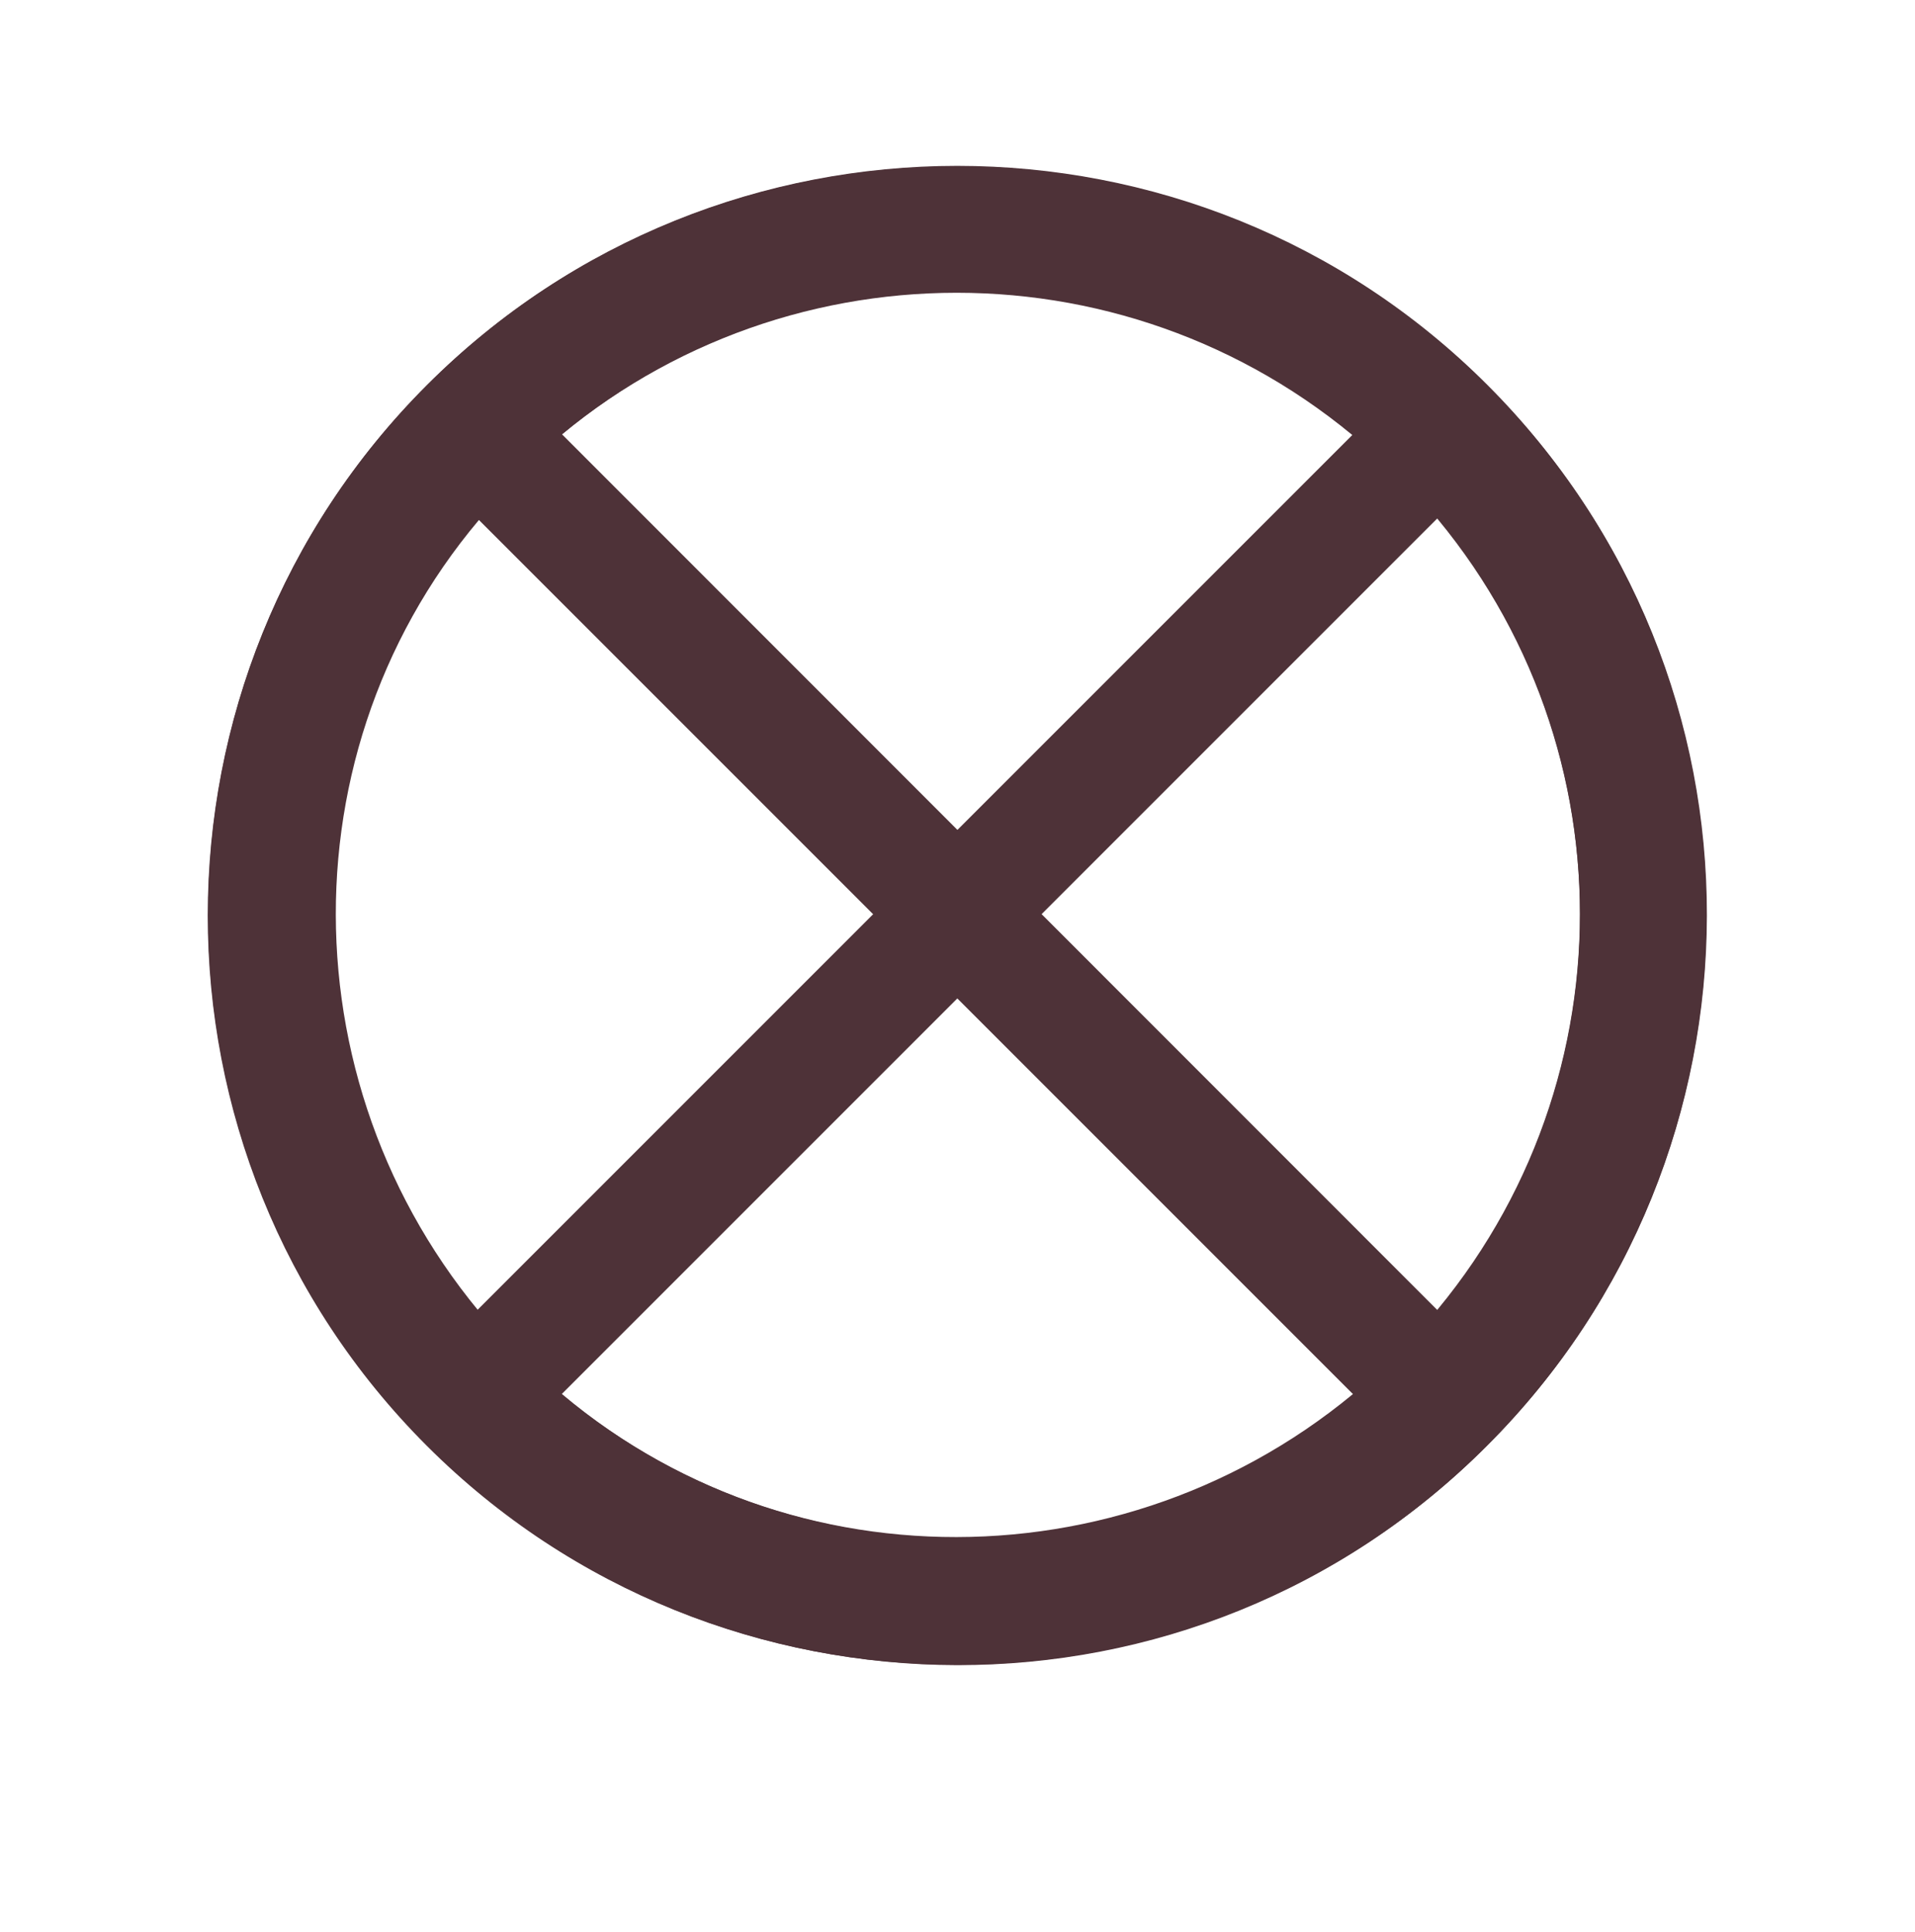 <svg width="112" height="113" viewBox="0 0 112 113" fill="none" xmlns="http://www.w3.org/2000/svg">
<g filter="url(#filter0_d_5213_19502)">
<path d="M63.54 1L33.98 5.25L11.41 24.81L3 53.46L11.41 82.11L33.98 101.67L63.54 105.92L90.71 93.52L106.85 68.39V38.53L90.71 13.41L63.54 1Z" fill="white"/>
</g>
<path d="M86.97 22.54C69.89 5.46 42.04 5.46 24.96 22.54C7.88 39.62 7.88 67.47 24.96 84.55C42.04 101.63 69.89 101.63 86.97 84.55C104.05 67.47 104.18 39.62 86.97 22.54ZM30.22 27.8C43.62 14.4 64.77 13.61 79.09 25.44L27.85 76.68C16.03 62.49 16.81 41.21 30.21 27.81L30.22 27.8ZM32.85 81.53L84.09 30.29C95.91 44.61 95.13 65.76 81.73 79.16C68.33 92.56 47.05 93.48 32.86 81.52L32.85 81.53Z" fill="#4E3238"/>
<path d="M86.99 84.52C104.07 67.44 104.07 39.59 86.99 22.51C69.91 5.43 42.06 5.43 24.98 22.51C7.9 39.59 7.9 67.44 24.98 84.52C42.06 101.6 69.91 101.73 86.99 84.52ZM81.73 27.77C95.13 41.17 95.92 62.32 84.09 76.64L32.87 25.4C47.06 13.58 68.34 14.36 81.74 27.76L81.73 27.77ZM28 30.4L79.24 81.64C64.92 93.46 43.77 92.68 30.37 79.28C16.97 65.88 16.05 44.6 28.01 30.41L28 30.4Z" fill="#4E3238"/>
<defs>
<filter id="filter0_d_5213_19502" x="0" y="0" width="111.85" height="112.92" filterUnits="userSpaceOnUse" color-interpolation-filters="sRGB">
<feFlood flood-opacity="0" result="BackgroundImageFix"/>
<feColorMatrix in="SourceAlpha" type="matrix" values="0 0 0 0 0 0 0 0 0 0 0 0 0 0 0 0 0 0 127 0" result="hardAlpha"/>
<feOffset dx="1" dy="3"/>
<feGaussianBlur stdDeviation="2"/>
<feColorMatrix type="matrix" values="0 0 0 0 0 0 0 0 0 0 0 0 0 0 0 0 0 0 0.2 0"/>
<feBlend mode="normal" in2="BackgroundImageFix" result="effect1_dropShadow_5213_19502"/>
<feBlend mode="normal" in="SourceGraphic" in2="effect1_dropShadow_5213_19502" result="shape"/>
</filter>
</defs>
</svg>

